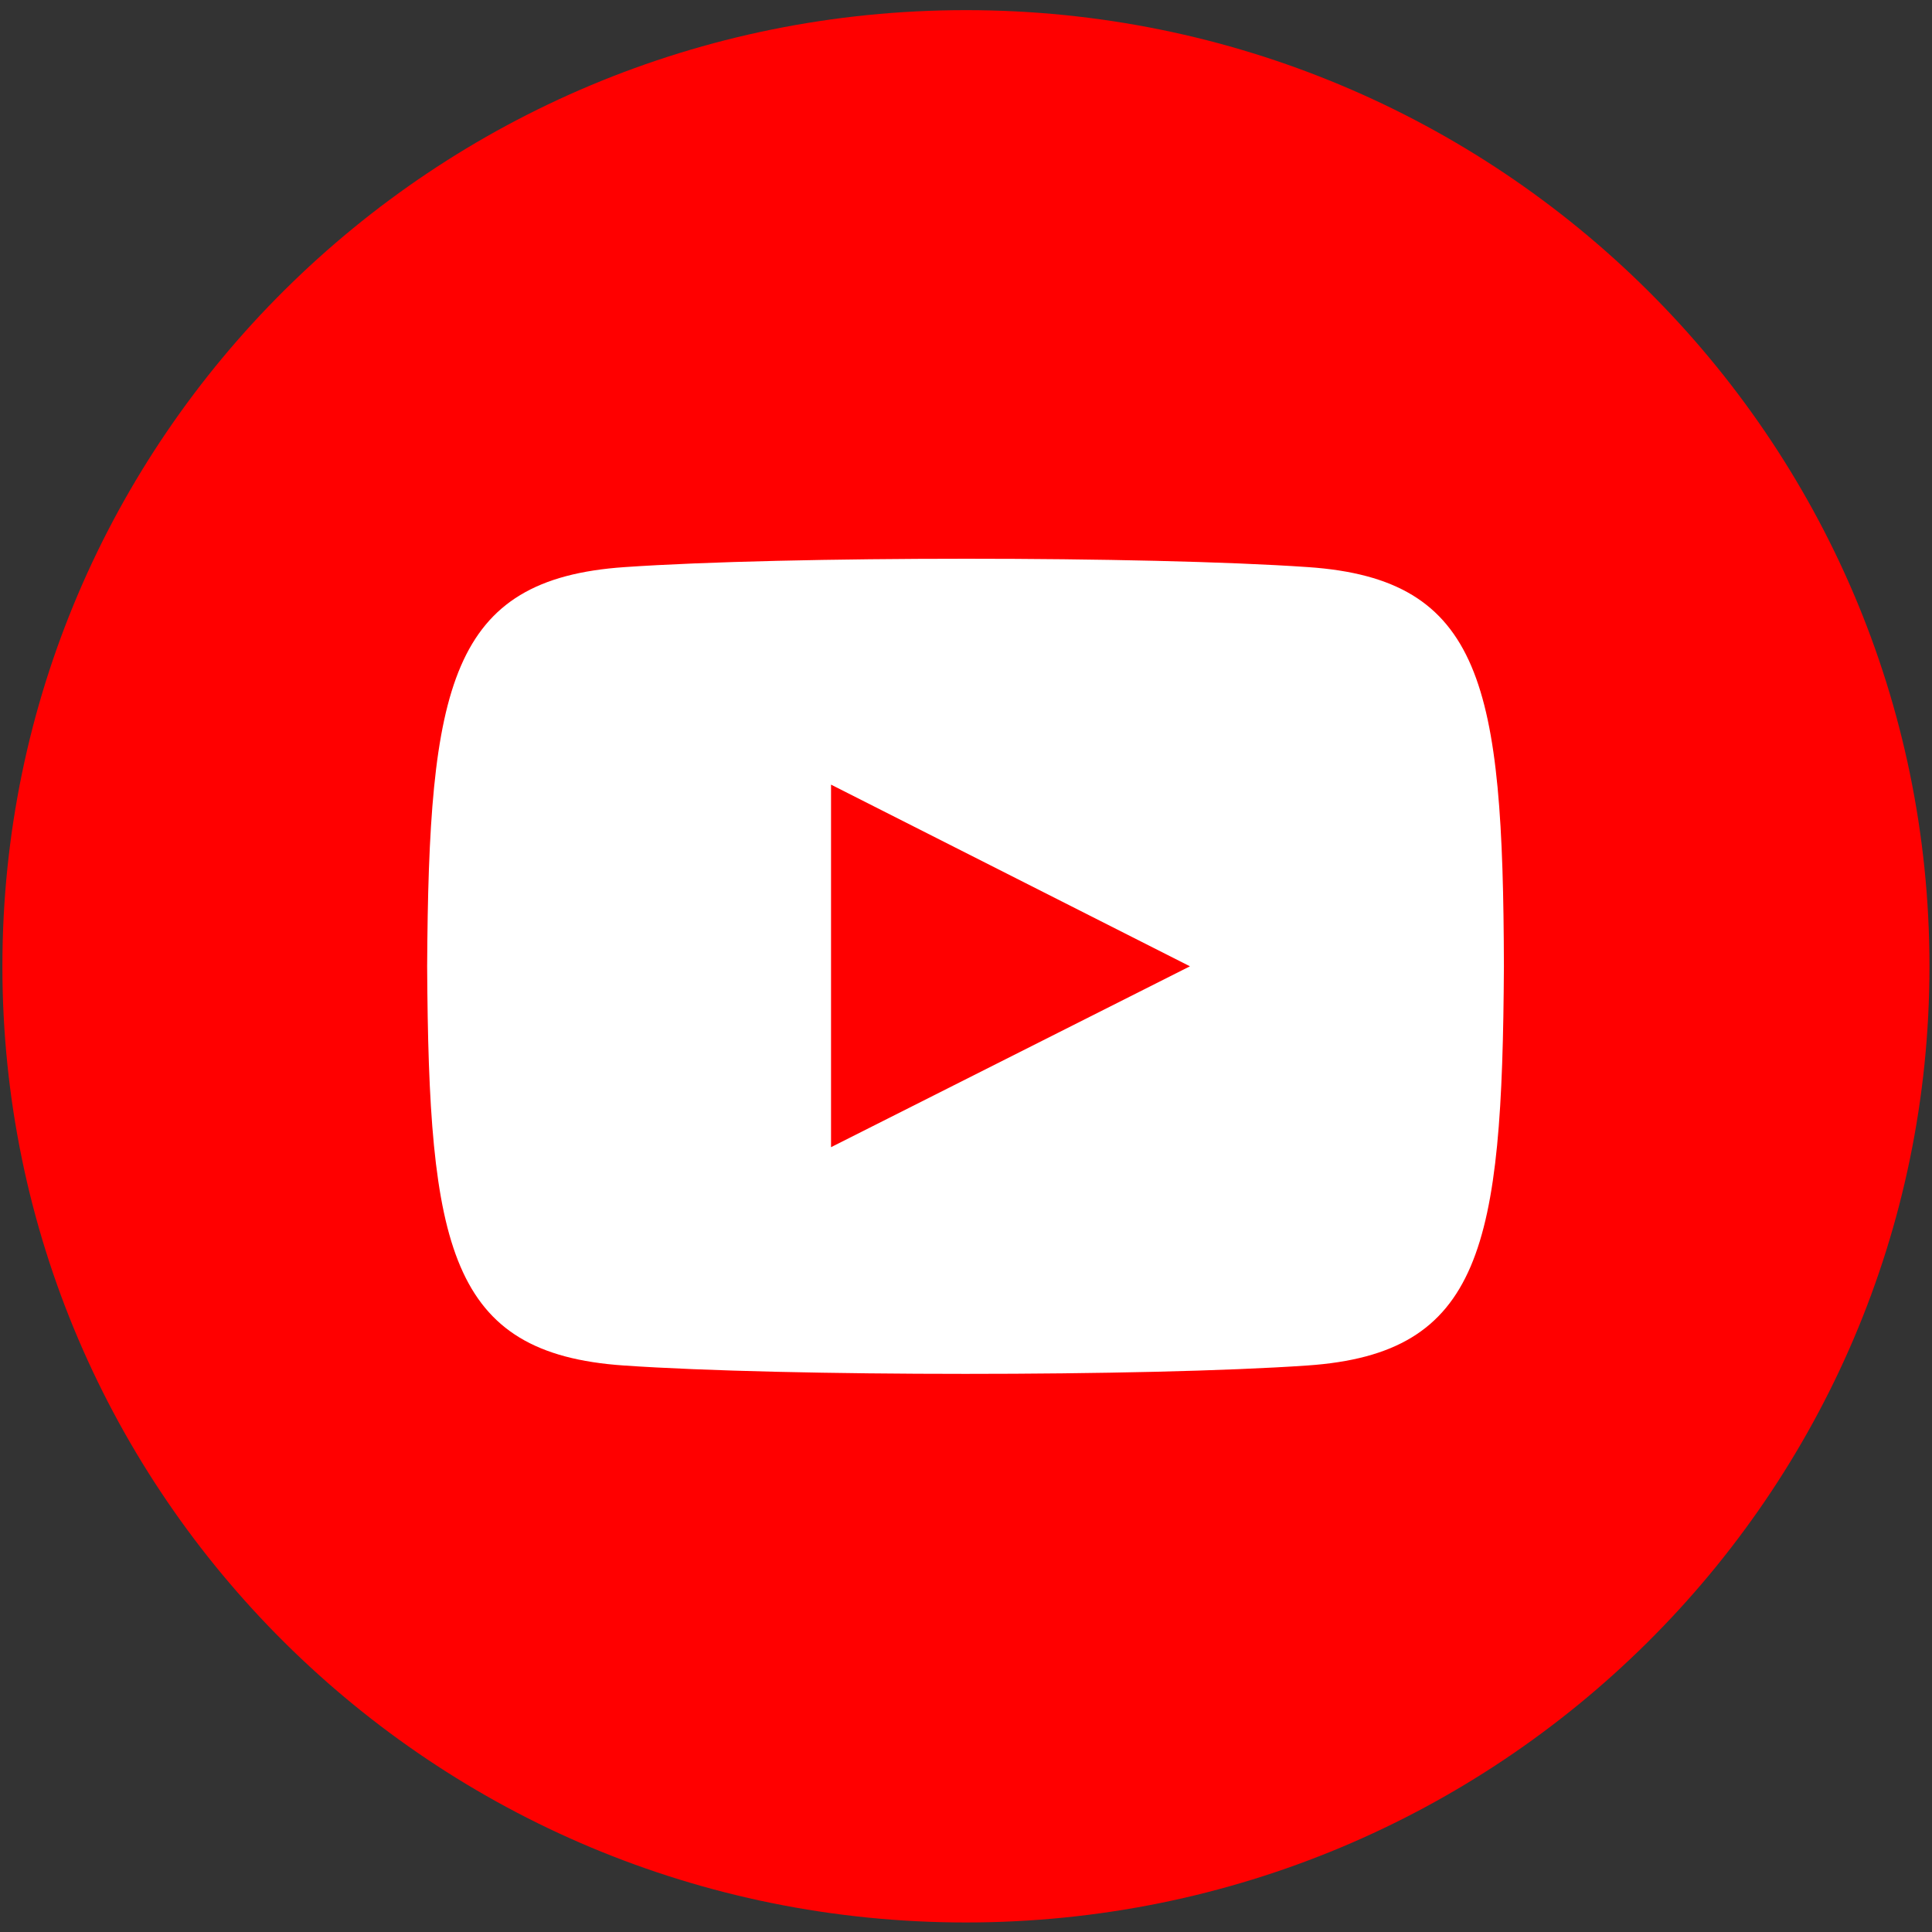 <?xml version="1.0"?><svg width="66" height="66" xmlns="http://www.w3.org/2000/svg" xmlns:svg="http://www.w3.org/2000/svg" xmlns:xlink="http://www.w3.org/1999/xlink"><rect width="100%" height="100%" fill="#333333" stroke="none"/><title>linkedin</title><defs><clipPath id="clip0_378_1297"><rect fill="white" height="26" id="svg_1" width="26"/></clipPath><clipPath id="clip1_378_1297"><rect fill="white" height="26" id="svg_2" width="26" x="0" y="0.25"/></clipPath><symbol height="26" id="svg_24" width="26" xmlns="http://www.w3.org/2000/svg"><g clip-path="url(#svg_23)"><g clip-path="url(#svg_22)"><path d="m13,25c-6.63,0 -12,-5.37 -12,-12c0,-6.63 5.37,-12 12,-12c6.63,0 12,5.37 12,12c0,6.63 -5.37,12 -12,12z" fill="#FF0000"/><path d="m21.47,4.53l-16.94,0l0,16.94l16.94,0l0,-16.94z" fill="#FF0000"/><path d="m17.26,7.99c-2.01,-0.14 -6.5,-0.14 -8.51,0c-2.18,0.15 -2.44,1.49 -2.46,5.01c0.02,3.52 0.27,4.86 2.45,5.01c2.01,0.14 6.5,0.14 8.51,0c2.18,-0.15 2.43,-1.49 2.45,-5.01c-0.01,-3.52 -0.26,-4.86 -2.44,-5.01zm-5.94,7.28l0,-4.55l4.47,2.28l-4.47,2.27z" fill="white"/></g></g><defs><clipPath id="svg_23"><rect fill="white" height="26" width="26"/></clipPath><clipPath id="svg_22"><rect fill="white" height="26" width="26"/></clipPath></defs></symbol></defs><g class="layer"><title>Layer 1</title><use id="svg_25" transform="matrix(2.743 0 0 2.722 28.746 -2.185)" x="-11.45" xlink:href="#svg_24" y="-0.07"/></g></svg>